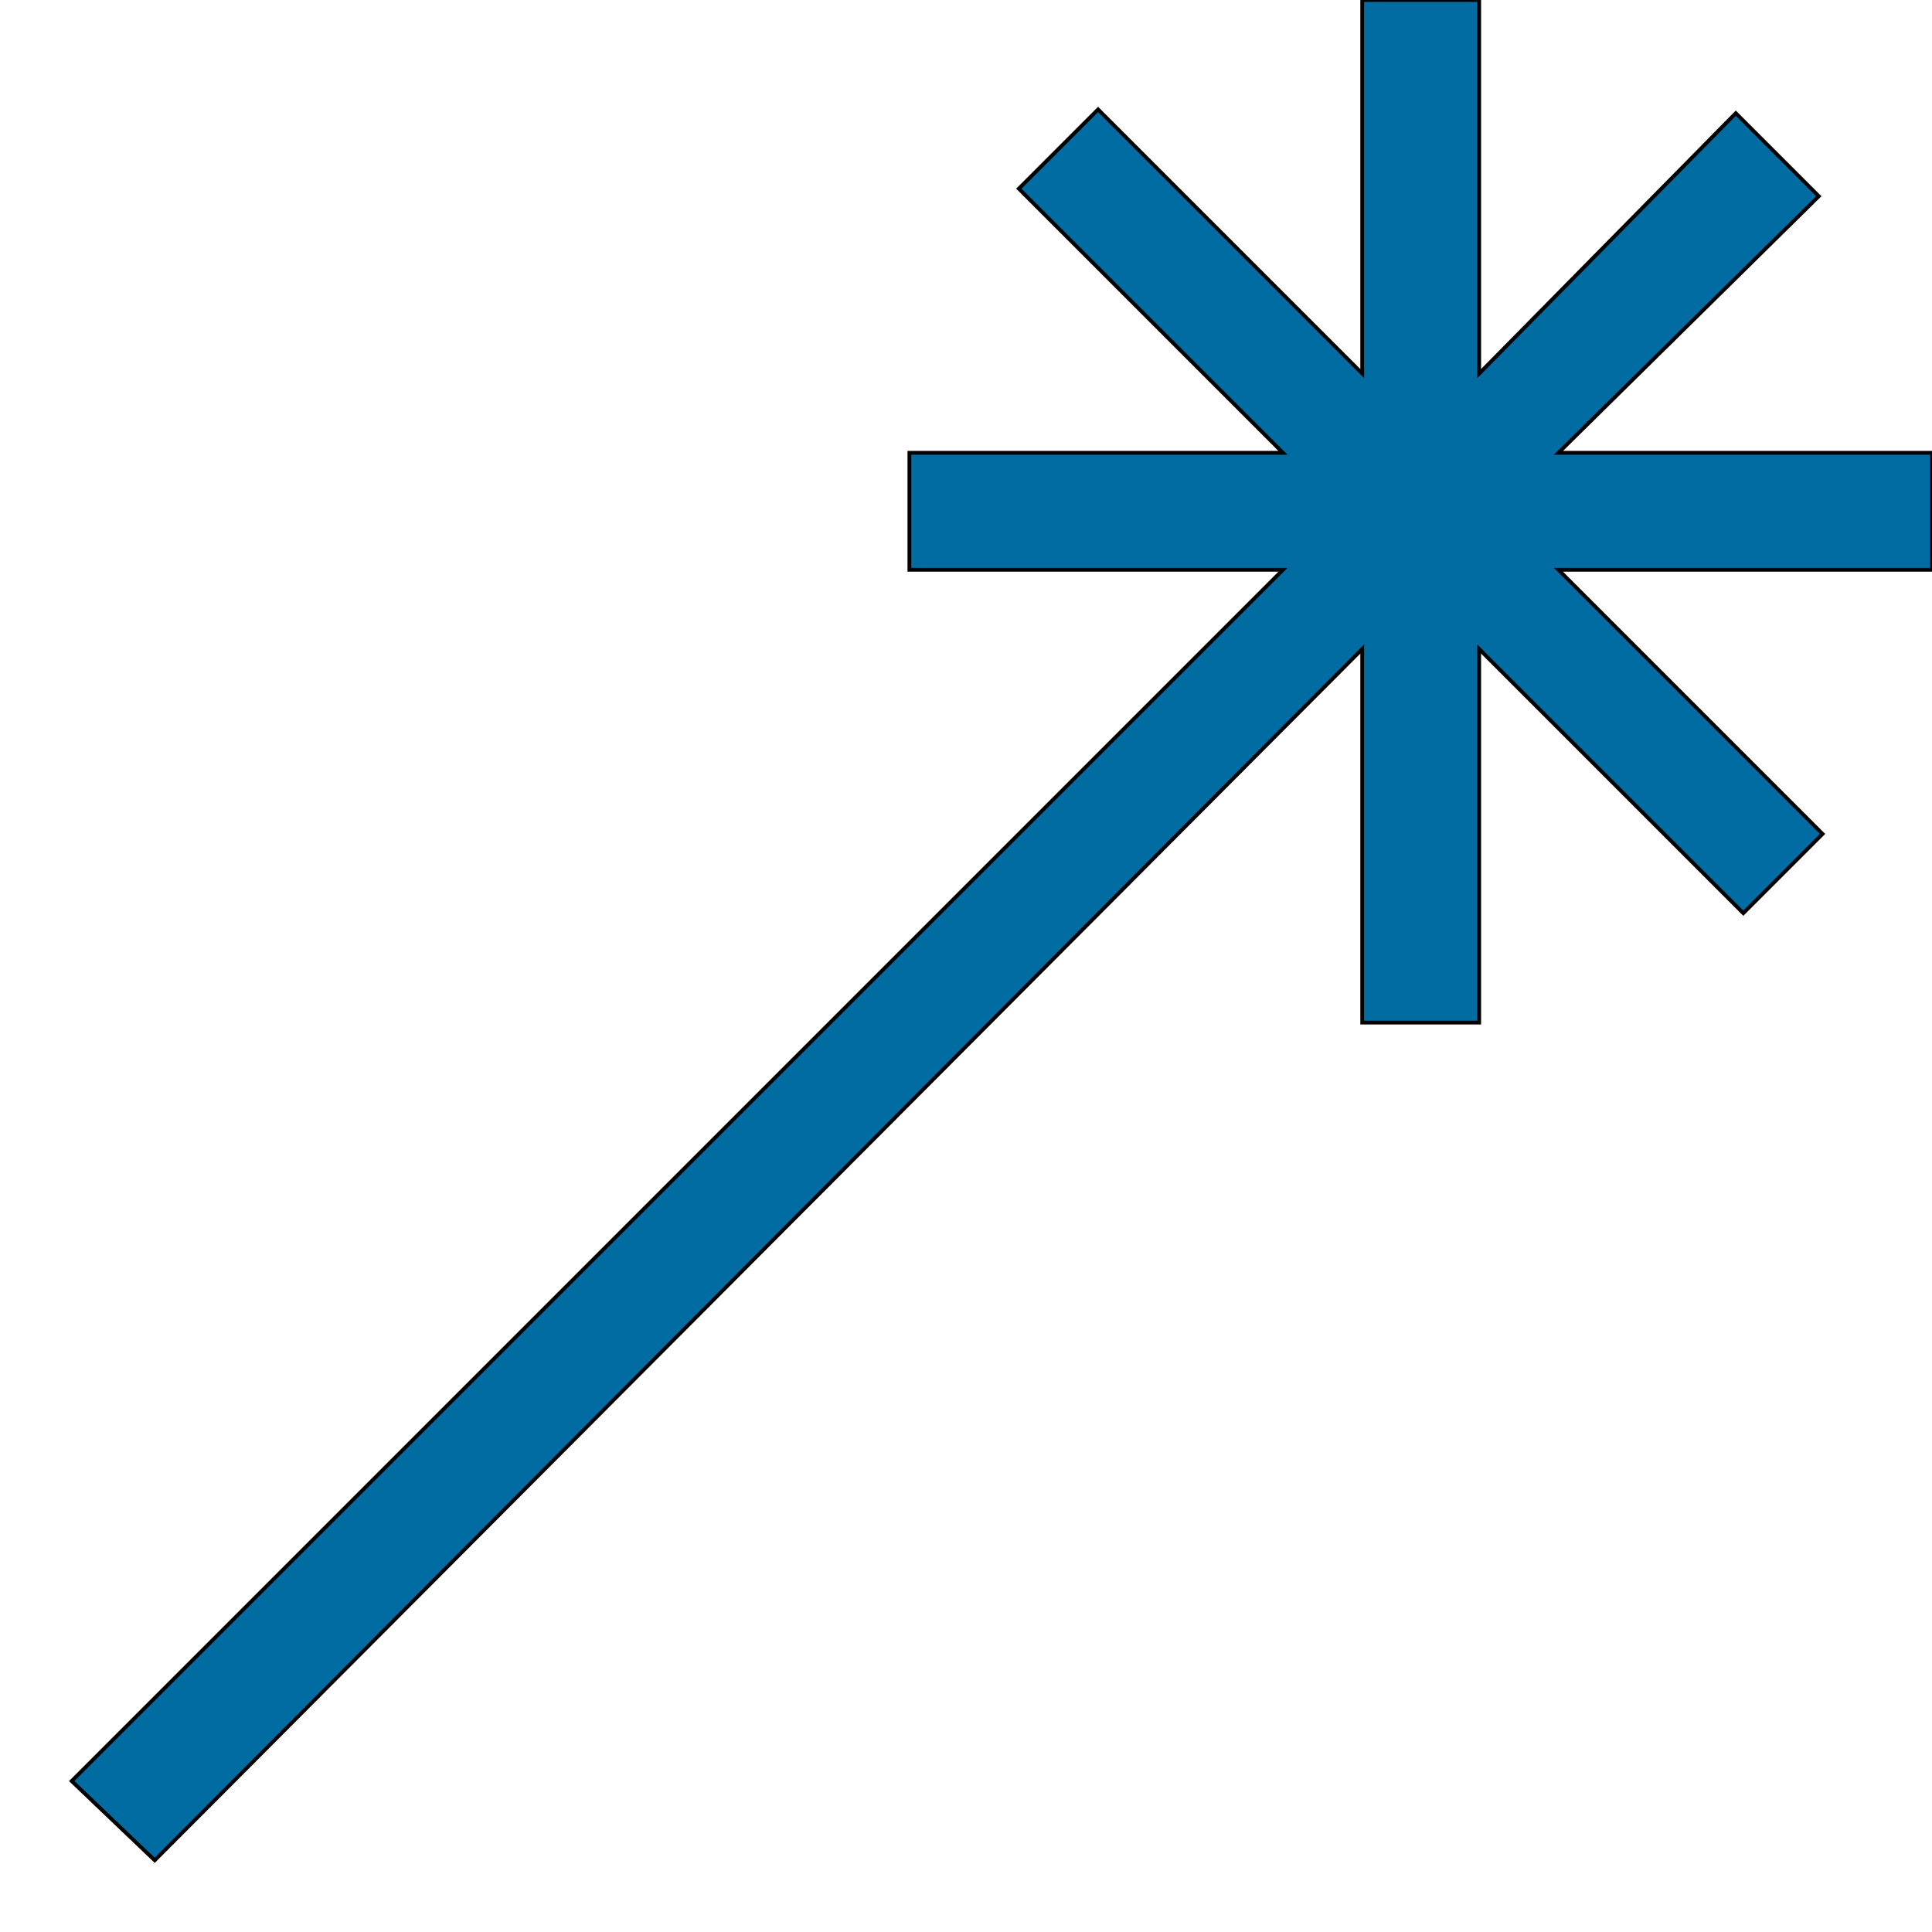 <svg id="th_the_wand" width="100%" height="100%" xmlns="http://www.w3.org/2000/svg" version="1.1" xmlns:xlink="http://www.w3.org/1999/xlink" xmlns:svgjs="http://svgjs.com/svgjs" preserveAspectRatio="xMidYMin slice" data-uid="the_wand" data-keyword="the_wand" viewBox="0 0 512 512" data-colors="[&quot;#006ca2&quot;,&quot;#006ca2&quot;]"><defs id="SvgjsDefs56512" fill="#006ca2"></defs><path id="th_the_wand_0" d="M512 151L413 151L483 221L462 242L392 172L392 271L361 271L361 172L41 493L19 472L340 151L241 151L241 120L340 120L270 50L291 29L361 99L361 0L392 0L392 99L460 30L482 52L413 120L512 120Z " fill-rule="evenodd" fill="#006ca2" stroke-width="1" stroke="#000000"></path></svg>